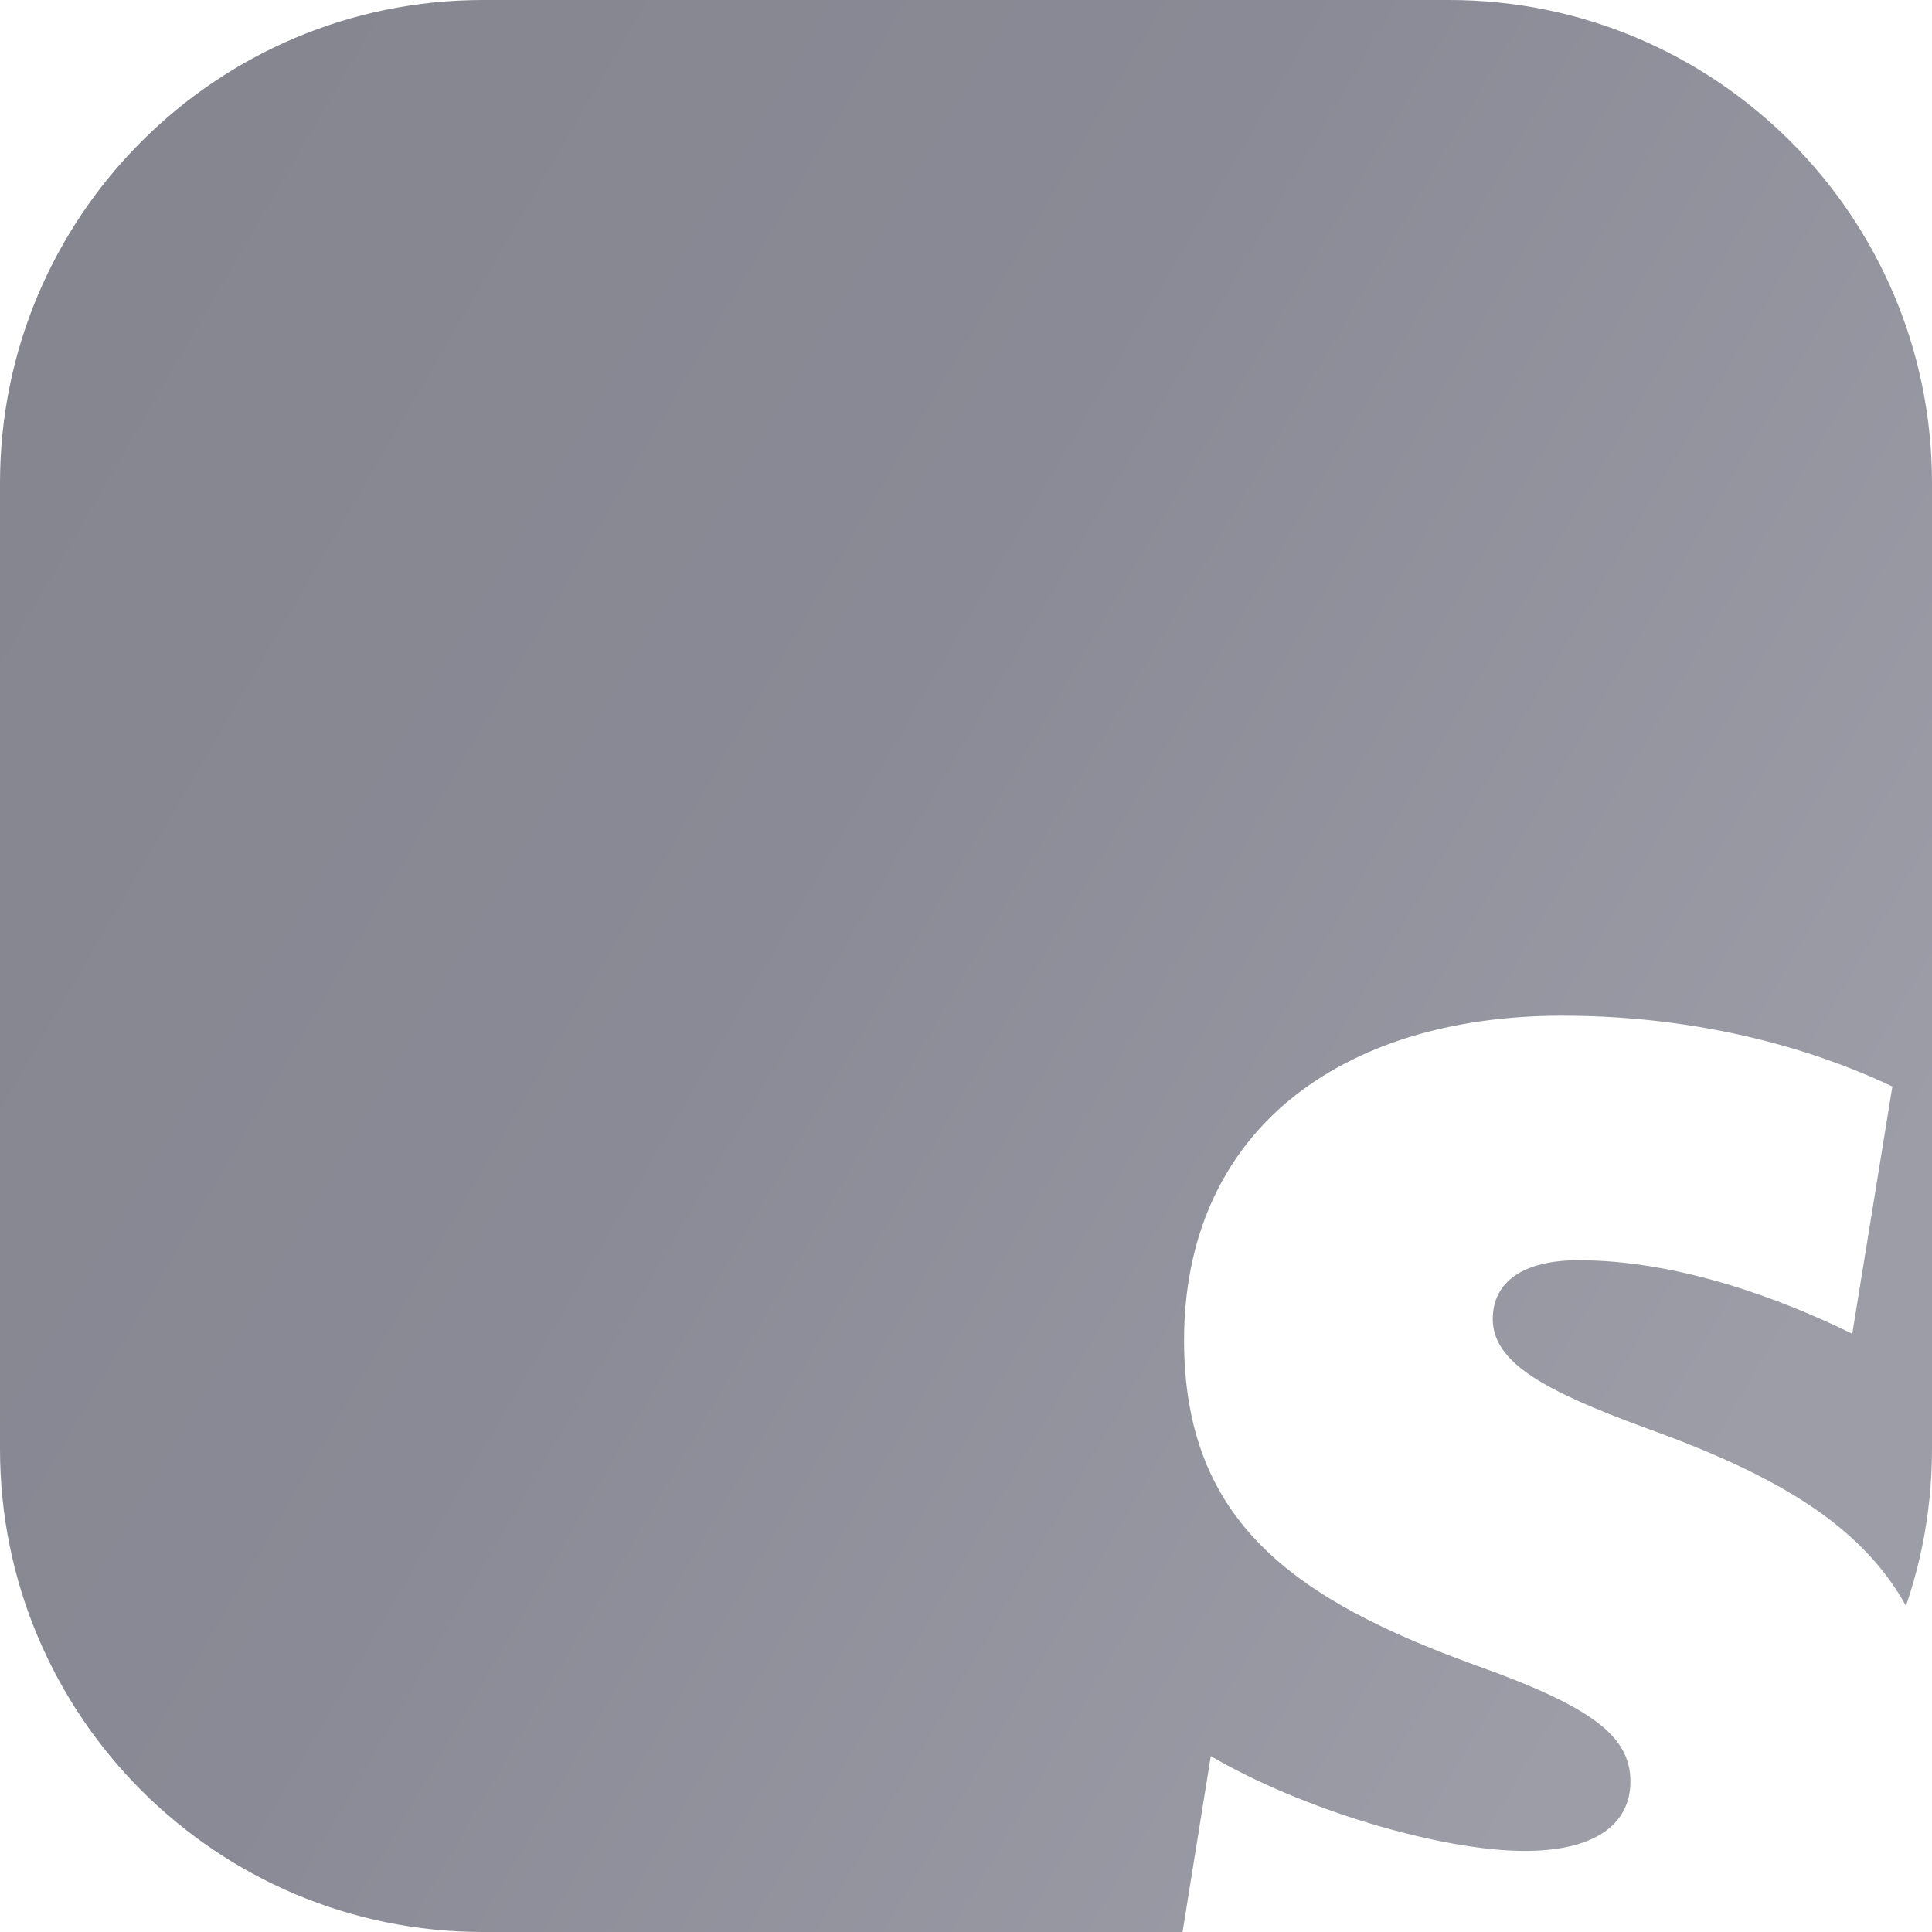 <svg width="64" height="64" viewBox="0 0 64 64" fill="none" xmlns="http://www.w3.org/2000/svg">
<g clip-path="url(#clip0)">
<path d="M0 16C0 7.163 7.163 0 16 0H48C56.837 0 64 7.163 64 16V48C64 56.837 56.837 64 48 64H16C7.163 64 0 56.837 0 48V16Z" fill="url(#paint0_linear)"/>
<g filter="url(#filter0_d)">
<path d="M34.922 27.75C31.69 26.555 29.919 25.625 29.919 24.164C29.919 22.924 30.938 22.216 32.753 22.216C36.073 22.216 39.482 23.5 41.828 24.651L43.156 16.461C41.297 15.575 37.489 14.115 32.221 14.115C28.503 14.115 25.404 15.088 23.19 16.904C20.888 18.807 19.693 21.552 19.693 24.872C19.693 30.893 23.367 33.461 29.344 35.63C33.195 37.003 34.479 37.977 34.479 39.482C34.479 40.943 33.239 41.784 30.982 41.784C28.192 41.784 23.589 40.411 20.578 38.641L19.25 46.919C21.817 48.38 26.599 49.885 31.558 49.885C35.498 49.885 38.773 48.956 40.987 47.185C43.466 45.237 44.75 42.359 44.75 38.641C44.75 32.487 40.987 29.919 34.922 27.75L34.922 27.75Z" fill="white"/>
</g>
</g>
<defs>
<filter id="filter0_d" x="-29.578" y="-34.713" width="162.219" height="172.489" filterUnits="userSpaceOnUse" color-interpolation-filters="sRGB">
<feFlood flood-opacity="0" result="BackgroundImageFix"/>
<feColorMatrix in="SourceAlpha" type="matrix" values="0 0 0 0 0 0 0 0 0 0 0 0 0 0 0 0 0 0 127 0" result="hardAlpha"/>
<feOffset dx="19.531" dy="19.531"/>
<feGaussianBlur stdDeviation="34.18"/>
<feColorMatrix type="matrix" values="0 0 0 0 0 0 0 0 0 0 0 0 0 0 0 0 0 0 0.185 0"/>
<feBlend mode="normal" in2="BackgroundImageFix" result="effect1_dropShadow"/>
<feBlend mode="normal" in="SourceGraphic" in2="effect1_dropShadow" result="shape"/>
</filter>
<linearGradient id="paint0_linear" x1="64" y1="37.348" x2="0" y2="0" gradientUnits="userSpaceOnUse">
<stop stop-color="#9D9DA8"/>
<stop offset="0.5" stop-color="#8A8A96"/>
<stop offset="1" stop-color="#85858F"/>
</linearGradient>
<clipPath id="clip0">
<rect width="64" height="64" fill="white"/>
</clipPath>
</defs>
</svg>
